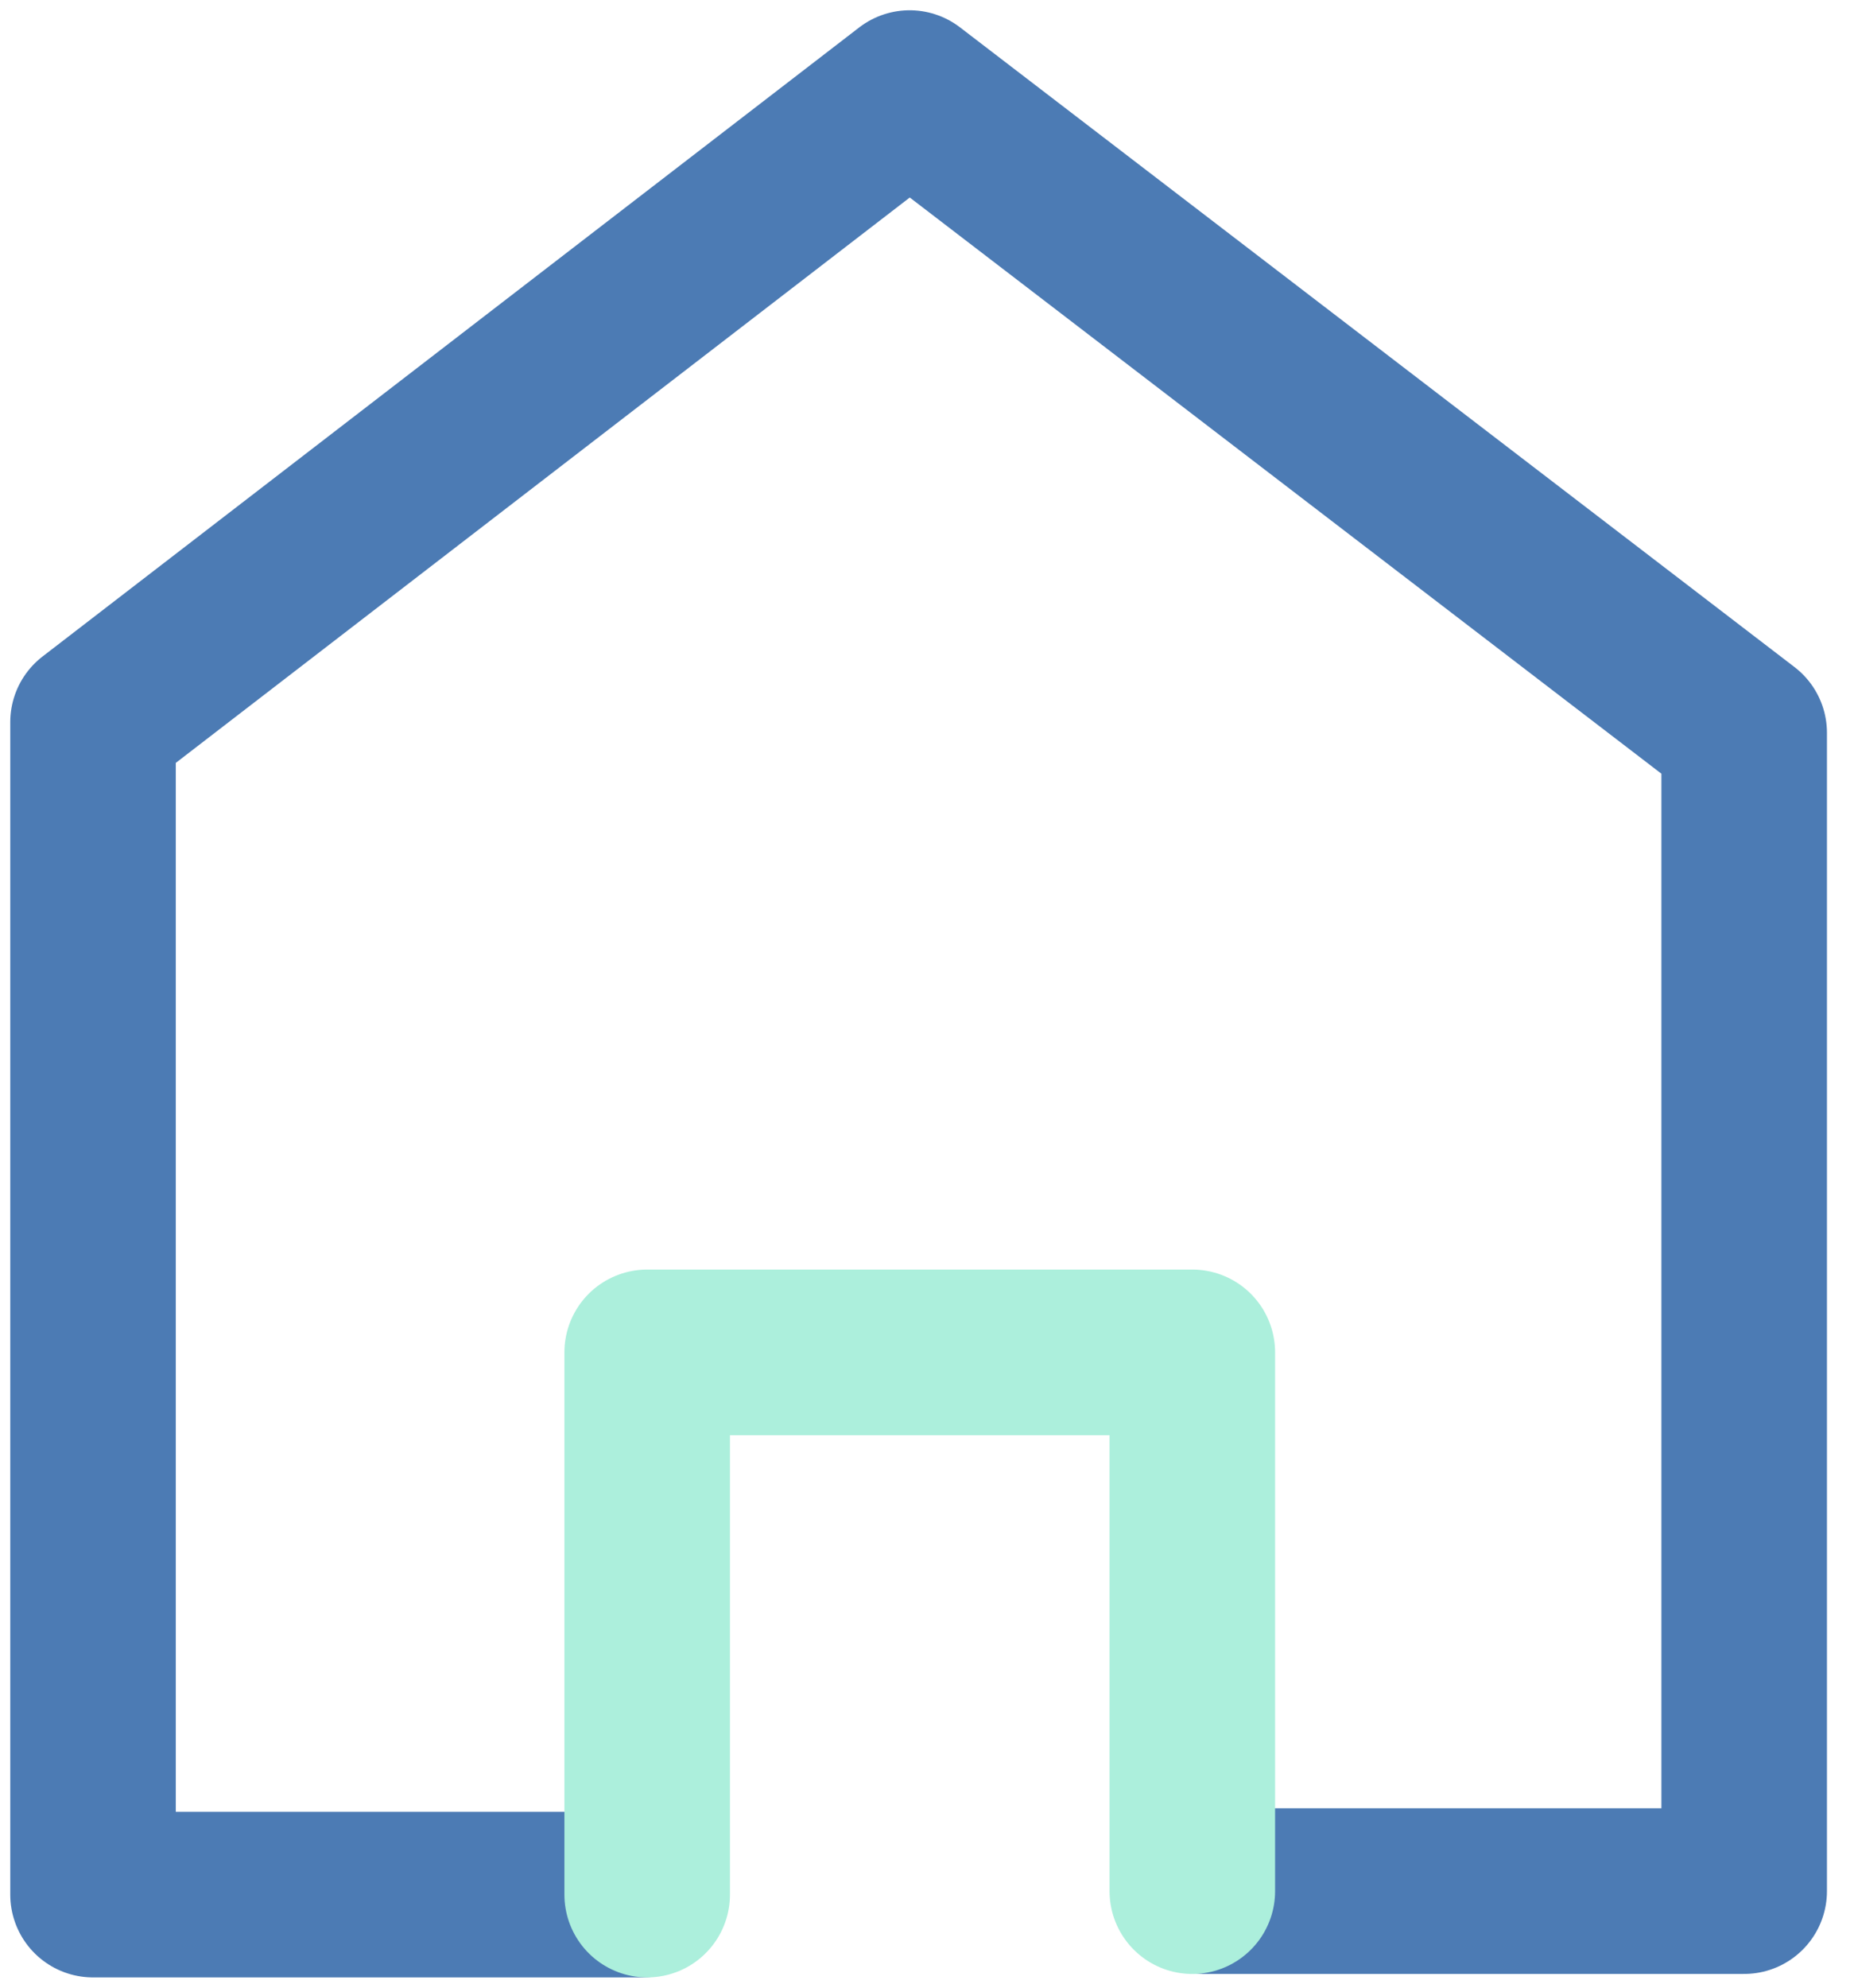 <svg width="56" height="60" viewBox="0 0 56 60" fill="none" xmlns="http://www.w3.org/2000/svg">
<g clip-path="url(#clip0_3127_473)">
<path d="M36.32 57.085H52.683V22.121L27.476 2.81L2.81 21.798V57.19H19.382" stroke="#4C7BB4" stroke-width="5" stroke-linecap="round" stroke-linejoin="round"/>
<path d="M19.548 57.19V40.823H36.014V57.086" stroke="#ACEFDC" stroke-width="5" stroke-linecap="round" stroke-linejoin="round"/>
</g>
<defs>
<clipPath id="clip0_3127_473">
<rect width="55.493" height="60" fill="white"/>
</clipPath>
</defs>
</svg>
